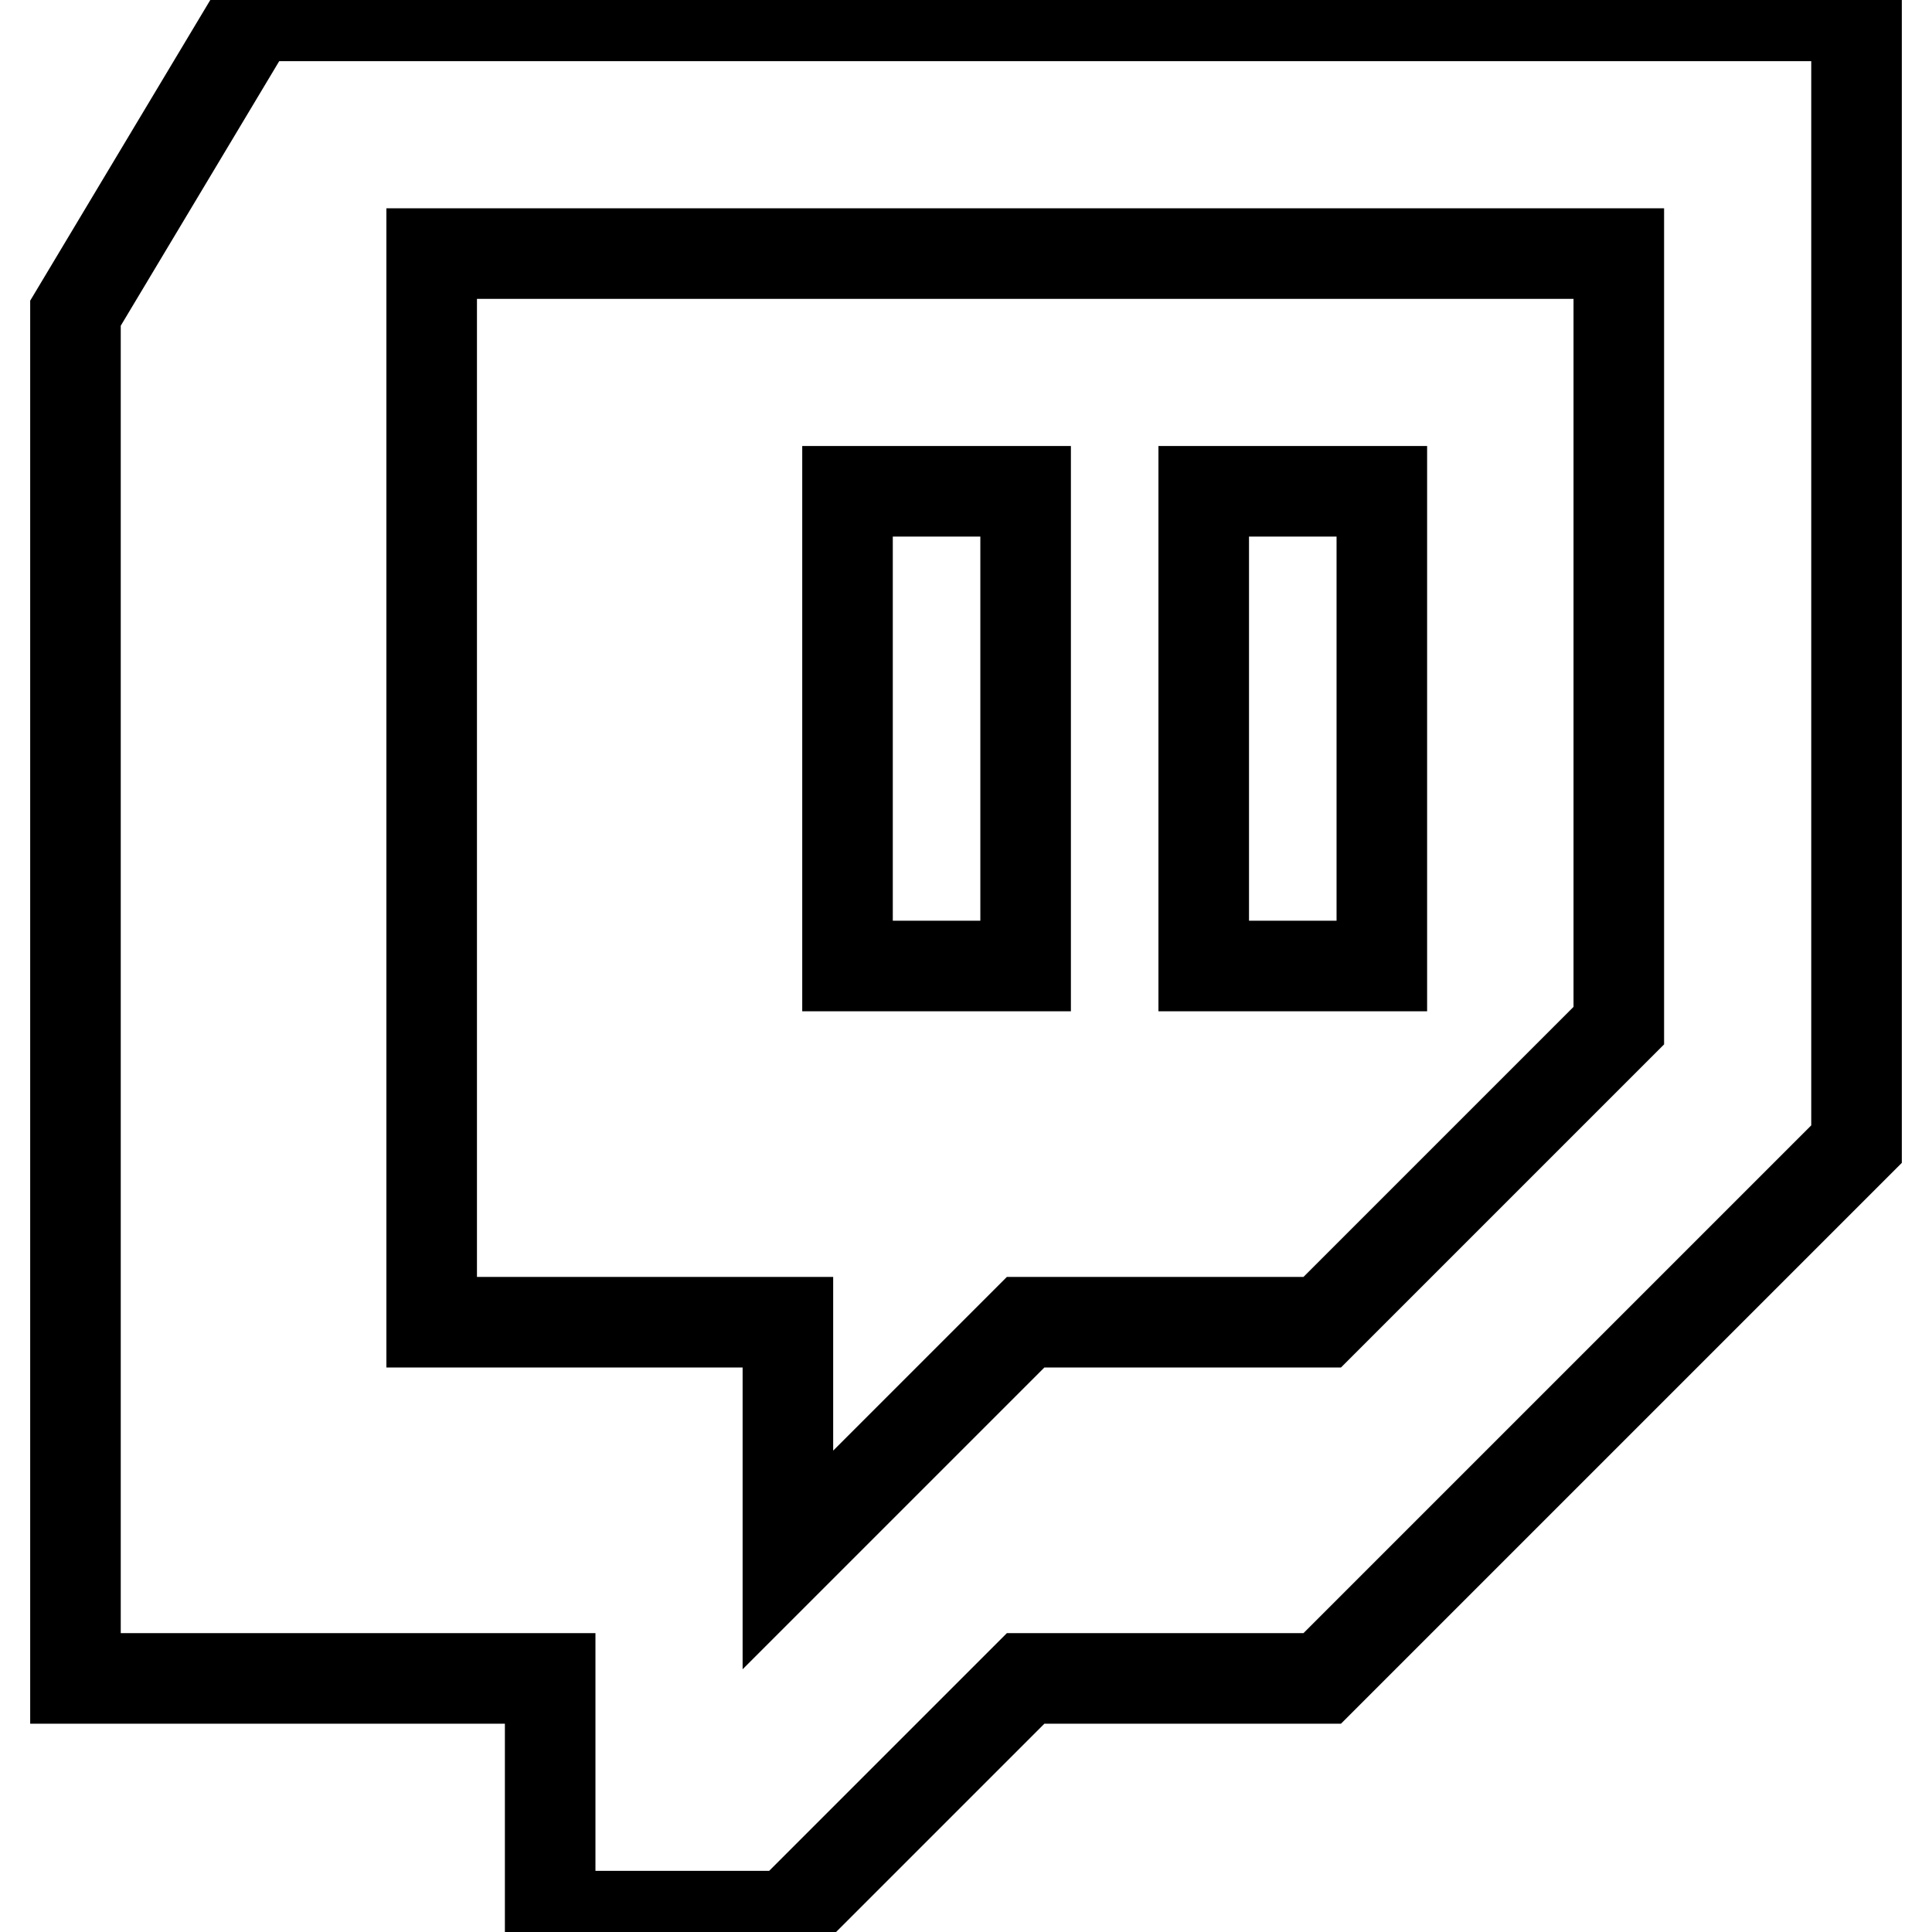 <?xml version="1.0" encoding="utf-8"?>
<!-- Svg Vector Icons : http://www.onlinewebfonts.com/icon -->
<!DOCTYPE svg PUBLIC "-//W3C//DTD SVG 1.1//EN" "http://www.w3.org/Graphics/SVG/1.1/DTD/svg11.dtd">
<svg version="1.1" xmlns="http://www.w3.org/2000/svg" xmlns:xlink="http://www.w3.org/1999/xlink" x="0px" y="0px" viewBox="0 0 256 256" enable-background="new 0 0 256 256" xml:space="preserve">
<g> <path stroke-width="12" fill-opacity="0" stroke="#000000"  d="M33.6,2.1L10,41.5v180.9h62.9v31.5h31.5l31.5-31.5h39.3l70.8-70.8V2.1H33.6L33.6,2.1z M214.5,135.9 l-39.3,39.3h-39.3l-31.5,31.5v-31.5H57.2V33.6h157.3L214.5,135.9L214.5,135.9z M159.5,65.1h23.6V128h-23.6V65.1z M112.3,65.1h23.6 V128h-23.6V65.1z"/></g>
</svg>